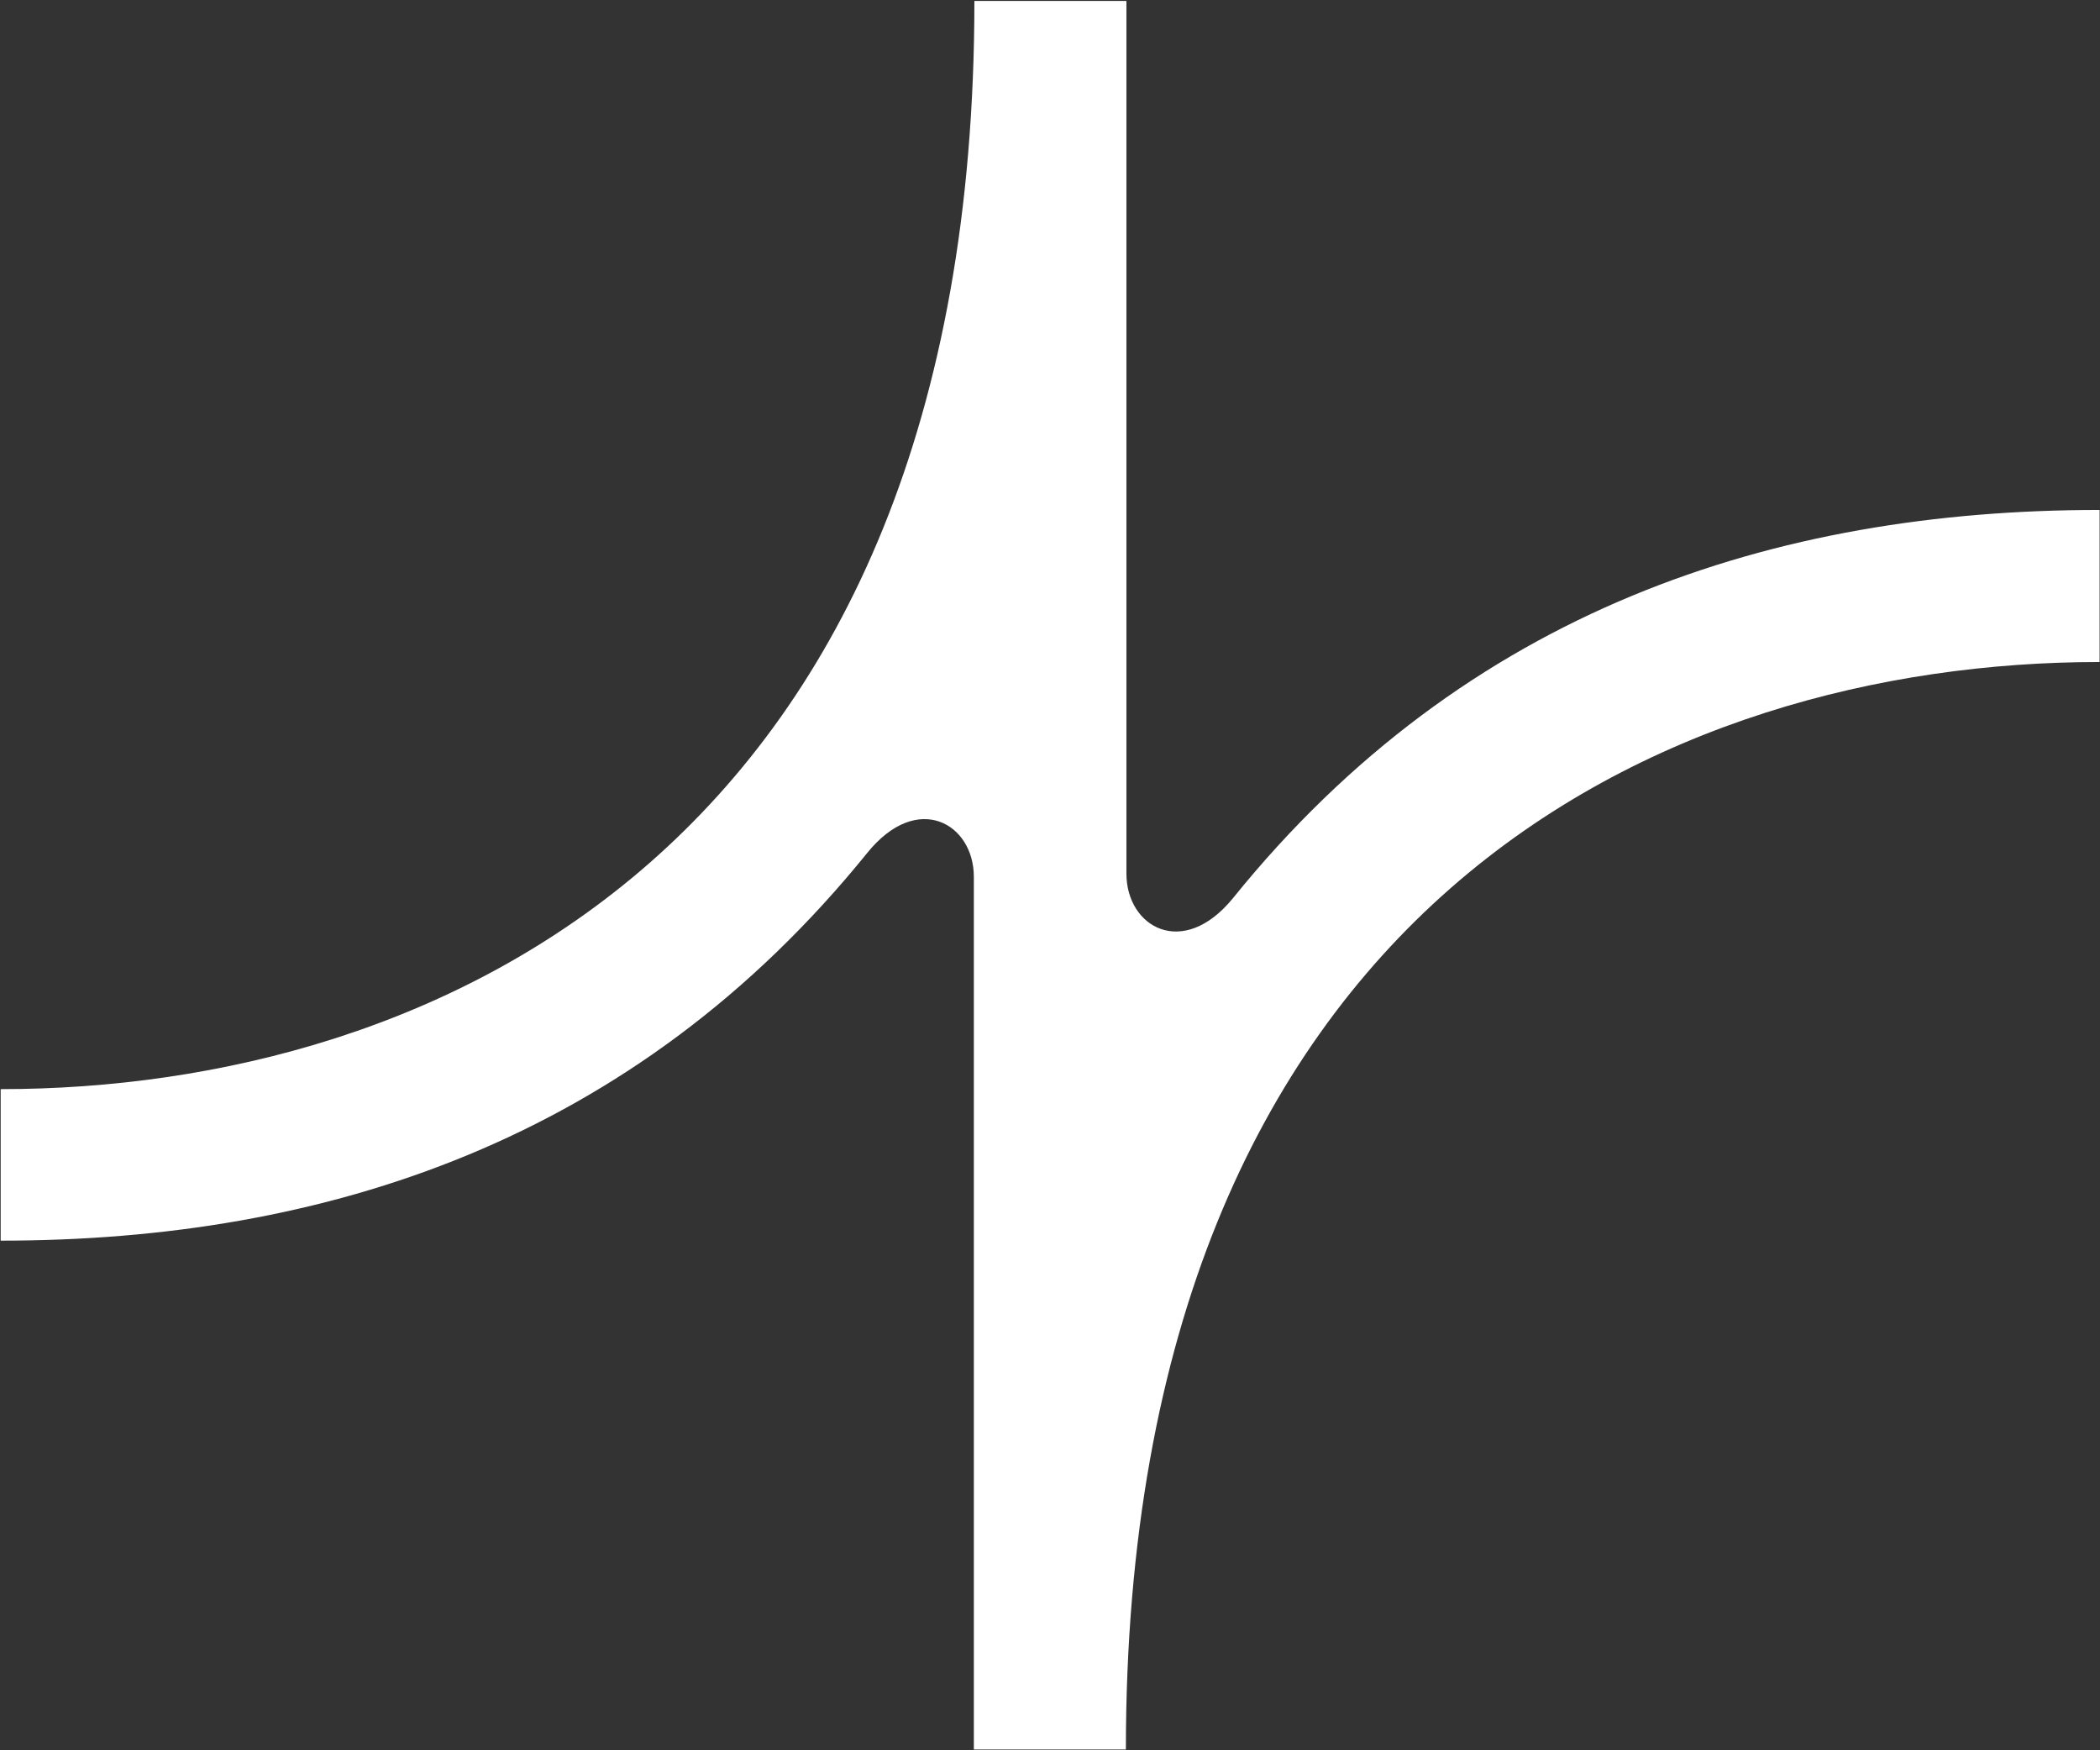 <svg version="1.2" xmlns="http://www.w3.org/2000/svg" viewBox="0 0 1547 1289" width="1547" height="1289">
	<rect x="0" y="0" width="1547" height="1289" fill="#333333" stroke="none"/>
	<title>NRC</title>
	<style>
		.s0 { fill: #ffffff } 
	</style>
	<g id="logo_svg__Logos">
		<path id="path1" fill-rule="evenodd" class="s0" d="m908.4 661.4c-37 45.5-78.6 21.4-78.6-17.9v-642.8h-112c0 624.1-398.7 801.5-717.3 801.5v111.6c239.2 0 466.8-73.5 638.3-285.5 37-45.9 78.6-21.7 78.6 17.5v642.8h112c0-623.7 398.7-801 717.3-801v-112c-239.3 0-466.8 73.5-638.3 285.8z"/>
	</g>
</svg>